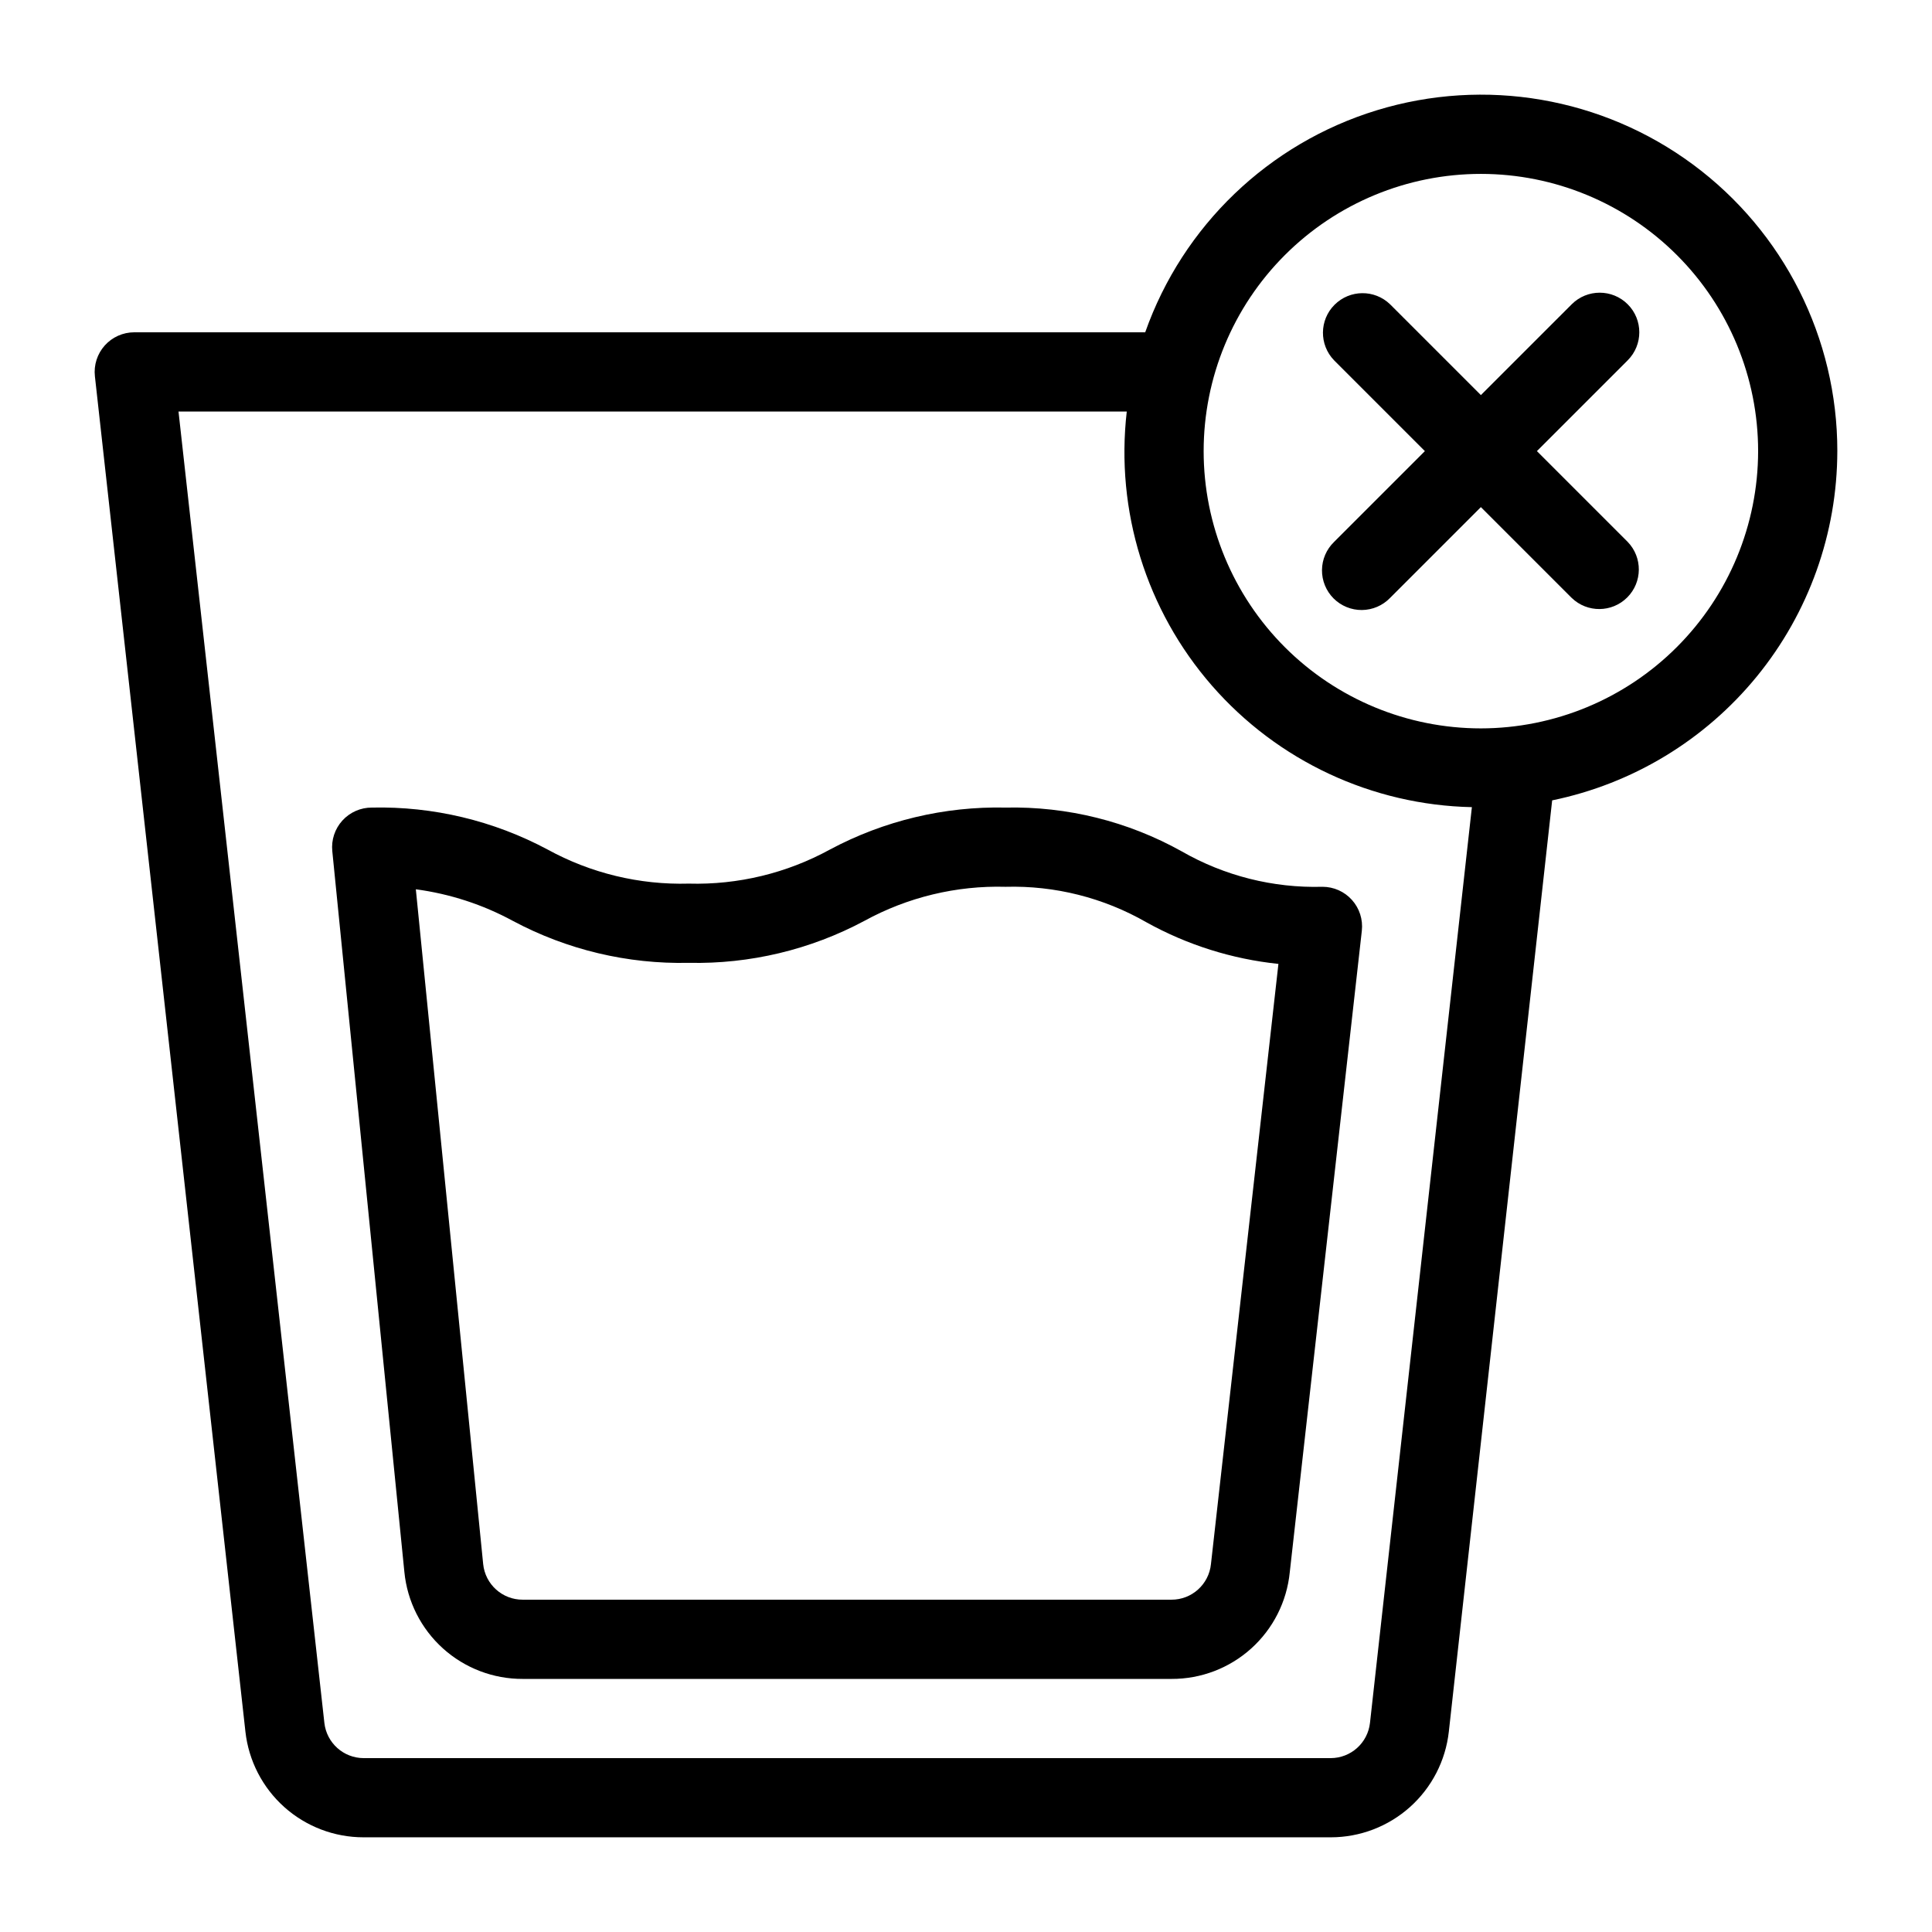 <?xml version="1.0" encoding="UTF-8"?>
<!-- Uploaded to: ICON Repo, www.svgrepo.com, Generator: ICON Repo Mixer Tools -->
<svg fill="#000000" width="800px" height="800px" version="1.1" viewBox="144 144 512 512" xmlns="http://www.w3.org/2000/svg">
 <g>
  <path d="m494.46 379.01c-13.059 0.359-25.969-2.891-37.301-9.395-14.246-7.945-30.355-11.949-46.664-11.598-16.211-0.355-32.238 3.473-46.539 11.113-11.457 6.277-24.375 9.398-37.43 9.039-13.055 0.363-25.969-2.758-37.418-9.039-14.305-7.644-30.336-11.473-46.551-11.113-2.977-0.016-5.816 1.234-7.82 3.434-2 2.203-2.973 5.148-2.676 8.109l19.102 191.03c0.762 7.785 4.402 15.004 10.207 20.246 5.805 5.242 13.355 8.129 21.176 8.094h171.93c7.793 0.031 15.32-2.844 21.109-8.062 5.793-5.219 9.43-12.406 10.211-20.16l19.102-170.04c0.332-2.969-0.617-5.938-2.609-8.164-1.988-2.227-4.836-3.496-7.824-3.496zm-29.543 179.48c-0.543 5.383-5.086 9.473-10.496 9.445h-171.88c-5.41 0.027-9.953-4.062-10.496-9.445l-17.844-178.82c9.027 1.207 17.758 4.051 25.758 8.398 14.309 7.637 30.344 11.457 46.562 11.094 16.211 0.352 32.238-3.477 46.539-11.117 11.453-6.277 24.371-9.395 37.43-9.035 13.059-0.359 25.969 2.891 37.301 9.395 10.805 6.004 22.711 9.758 35.004 11.039z"/>
  <path d="m630.91 263.55c0.02-29.945-14.168-58.125-38.238-75.941s-55.168-23.152-83.801-14.387c-28.633 8.77-51.41 30.602-61.379 58.84h-267.91c-2.984 0-5.828 1.27-7.82 3.492-1.992 2.227-2.941 5.191-2.613 8.156l39.887 359.18v0.004c0.855 7.707 4.523 14.824 10.301 19.996 5.781 5.168 13.266 8.023 21.02 8.016h256.31c7.746 0 15.223-2.859 20.996-8.027 5.773-5.168 9.438-12.285 10.293-19.984l27.383-246.79c21.32-4.383 40.477-15.98 54.242-32.84s21.301-37.949 21.328-59.715zm-123.85 337.03c-0.59 5.316-5.082 9.34-10.434 9.34h-256.27c-5.336-0.02-9.805-4.039-10.395-9.34l-38.656-347.52h251.3c-3.035 26.309 5.156 52.676 22.562 72.633 17.41 19.957 42.422 31.652 68.898 32.211zm29.387-263.55c-19.484 0-38.172-7.742-51.949-21.52-13.781-13.781-21.52-32.469-21.52-51.953 0-19.488 7.738-38.176 21.52-51.953 13.777-13.777 32.465-21.52 51.949-21.52 19.488 0 38.176 7.742 51.953 21.52 13.781 13.777 21.52 32.465 21.52 51.953-0.02 19.48-7.769 38.152-21.543 51.926-13.773 13.777-32.449 21.523-51.93 21.547z"/>
  <path d="m575.36 224.64c-4.098-4.098-10.742-4.098-14.84 0l-24.07 24.066-24.066-24.066c-4.117-3.977-10.664-3.922-14.715 0.129-4.047 4.047-4.106 10.594-0.125 14.715l24.066 24.066-24.066 24.066c-2.027 1.957-3.18 4.644-3.203 7.457-0.027 2.816 1.082 5.523 3.07 7.516 1.992 1.988 4.699 3.098 7.516 3.074 2.812-0.027 5.5-1.18 7.457-3.207l24.066-24.066 24.066 24.066h0.004c4.117 3.981 10.664 3.922 14.711-0.125 4.051-4.051 4.106-10.598 0.129-14.715l-24.066-24.066 24.066-24.066c4.098-4.102 4.098-10.746 0-14.844z"/>
 </g>
</svg>